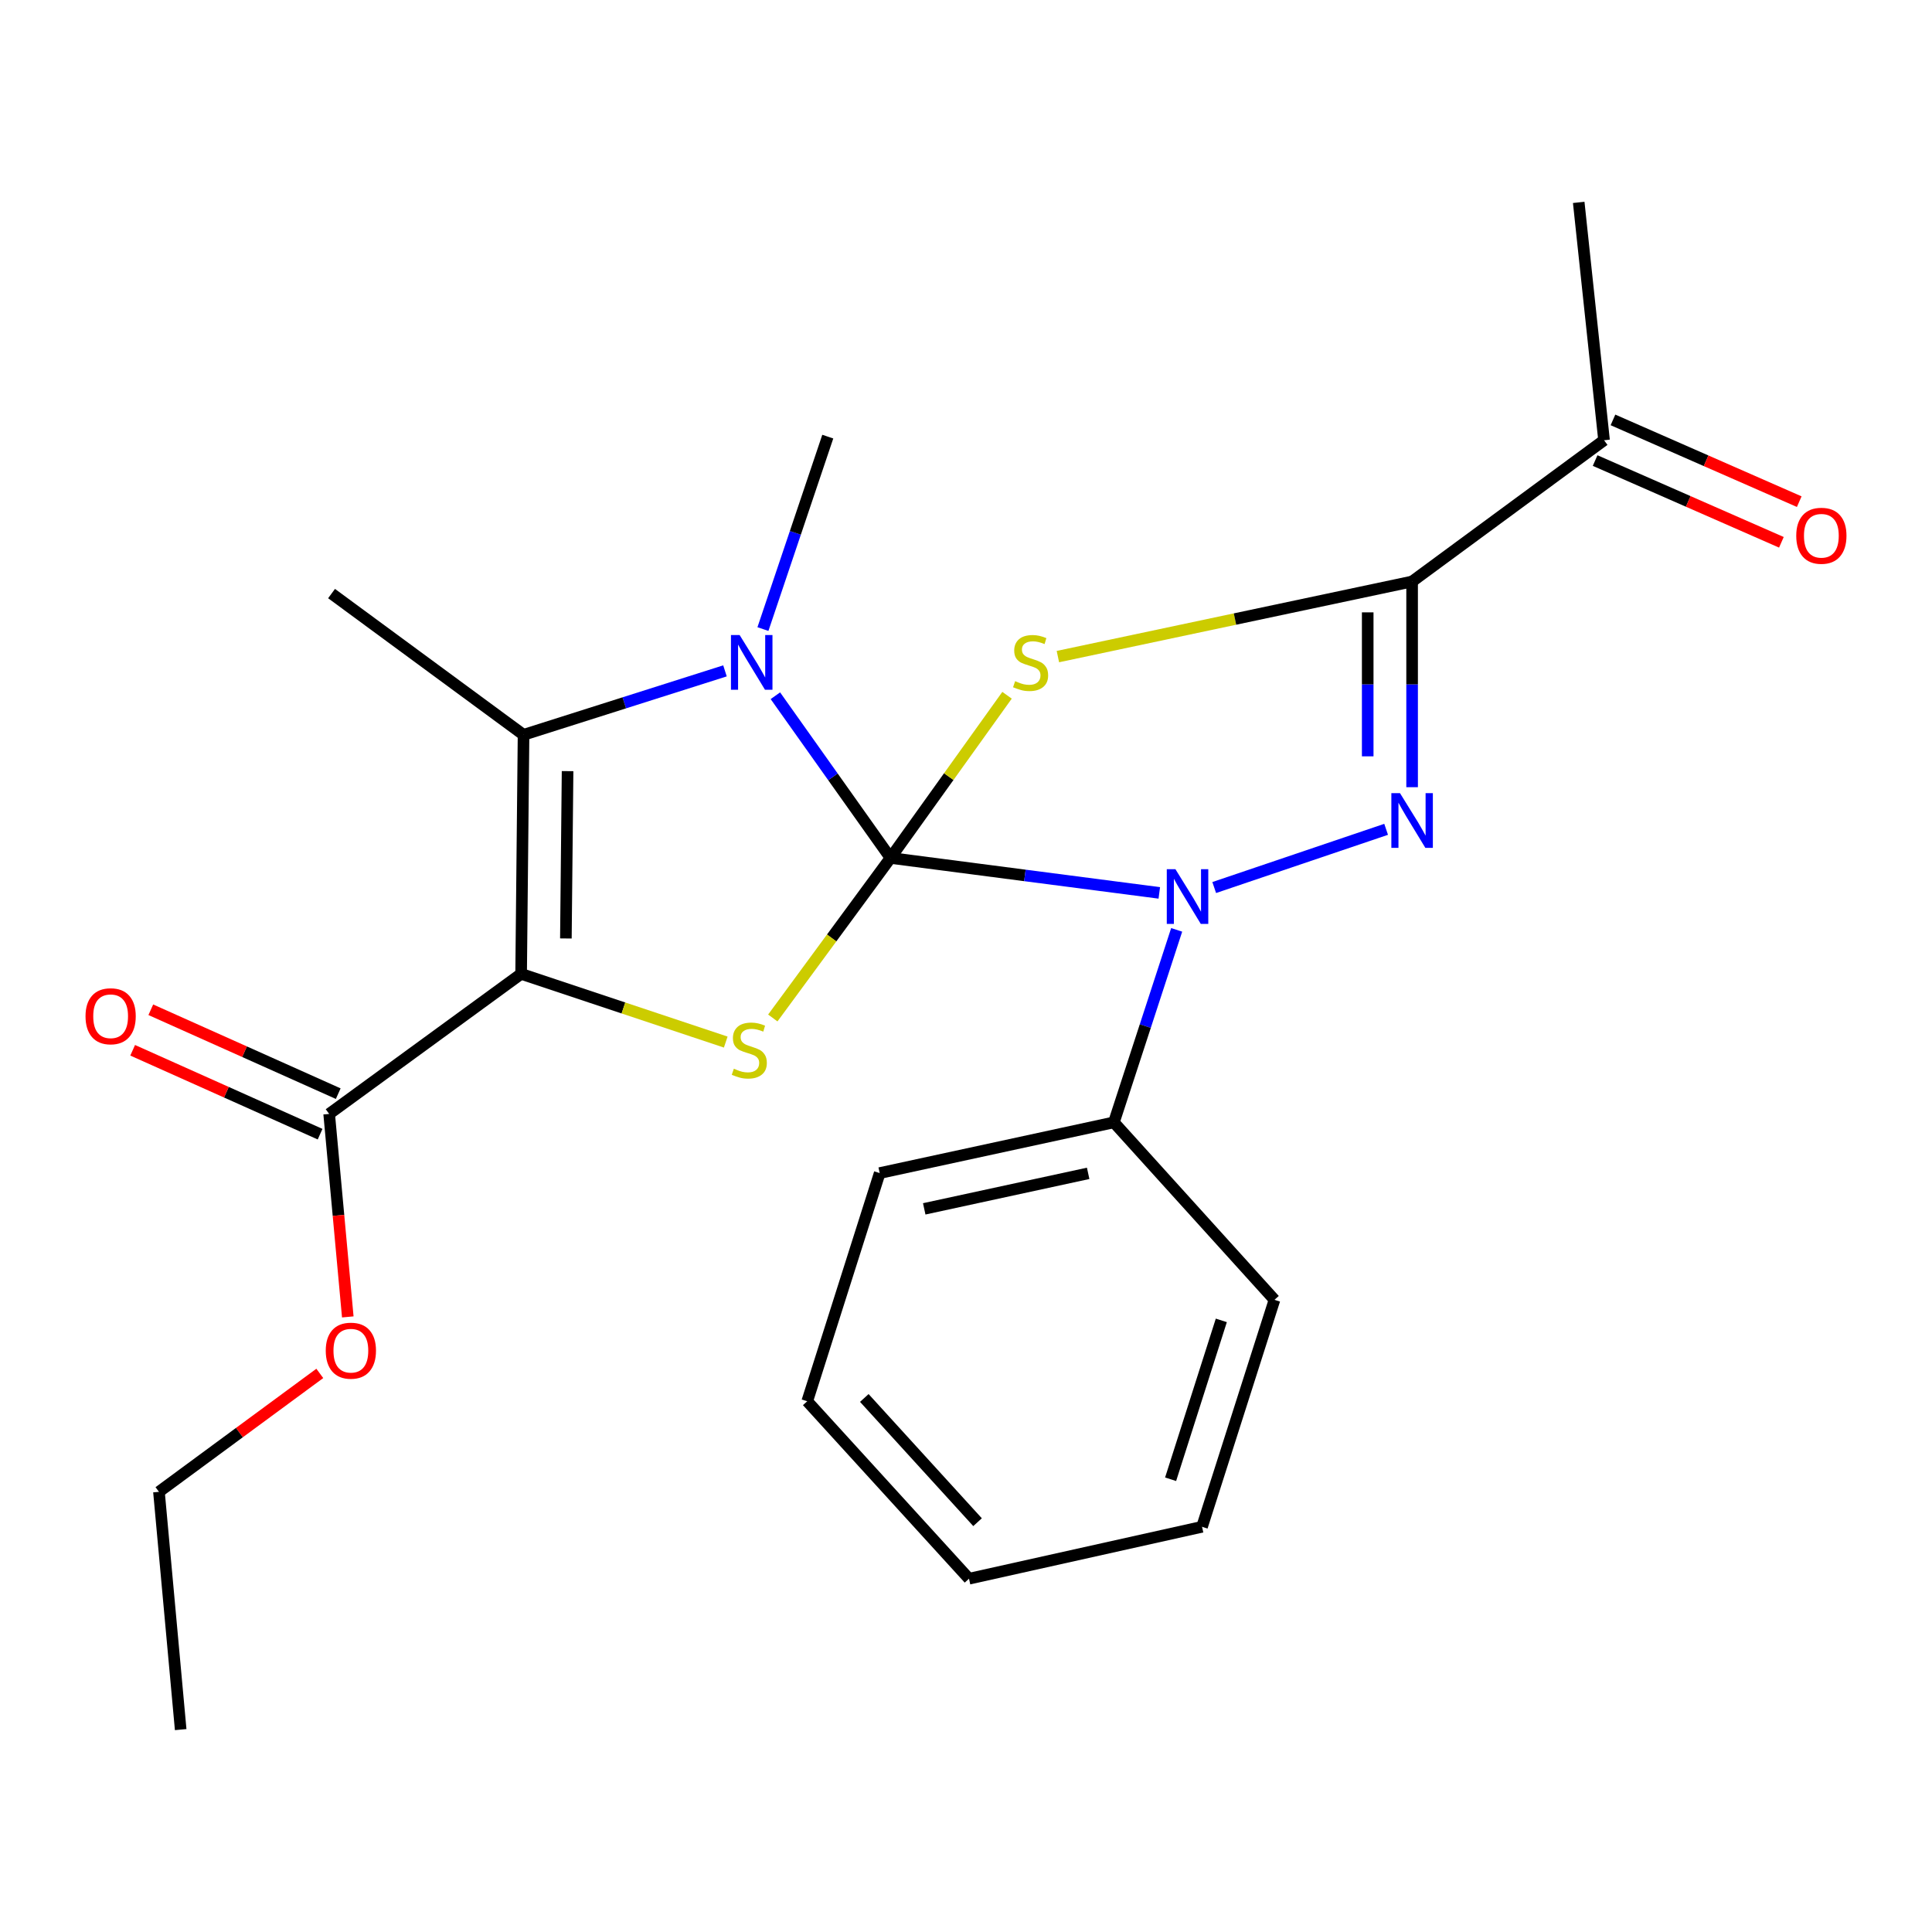 <?xml version='1.0' encoding='iso-8859-1'?>
<svg version='1.1' baseProfile='full'
              xmlns='http://www.w3.org/2000/svg'
                      xmlns:rdkit='http://www.rdkit.org/xml'
                      xmlns:xlink='http://www.w3.org/1999/xlink'
                  xml:space='preserve'
width='1000px' height='1000px' viewBox='0 0 1000 1000'>
<!-- END OF HEADER -->
<rect style='opacity:1.0;fill:#FFFFFF;stroke:none' width='1000' height='1000' x='0' y='0'> </rect>
<path class='bond-0' d='M 460.922,444.071 L 491.082,401.969' style='fill:none;fill-rule:evenodd;stroke:#000000;stroke-width:6px;stroke-linecap:butt;stroke-linejoin:miter;stroke-opacity:1' />
<path class='bond-0' d='M 491.082,401.969 L 521.242,359.868' style='fill:none;fill-rule:evenodd;stroke:#CCCC00;stroke-width:6px;stroke-linecap:butt;stroke-linejoin:miter;stroke-opacity:1' />
<path class='bond-1' d='M 460.922,444.071 L 530.487,453.117' style='fill:none;fill-rule:evenodd;stroke:#000000;stroke-width:6px;stroke-linecap:butt;stroke-linejoin:miter;stroke-opacity:1' />
<path class='bond-1' d='M 530.487,453.117 L 600.051,462.162' style='fill:none;fill-rule:evenodd;stroke:#0000FF;stroke-width:6px;stroke-linecap:butt;stroke-linejoin:miter;stroke-opacity:1' />
<path class='bond-3' d='M 460.922,444.071 L 431.13,402.09' style='fill:none;fill-rule:evenodd;stroke:#000000;stroke-width:6px;stroke-linecap:butt;stroke-linejoin:miter;stroke-opacity:1' />
<path class='bond-3' d='M 431.13,402.09 L 401.338,360.11' style='fill:none;fill-rule:evenodd;stroke:#0000FF;stroke-width:6px;stroke-linecap:butt;stroke-linejoin:miter;stroke-opacity:1' />
<path class='bond-4' d='M 460.922,444.071 L 430.461,485.488' style='fill:none;fill-rule:evenodd;stroke:#000000;stroke-width:6px;stroke-linecap:butt;stroke-linejoin:miter;stroke-opacity:1' />
<path class='bond-4' d='M 430.461,485.488 L 399.999,526.905' style='fill:none;fill-rule:evenodd;stroke:#CCCC00;stroke-width:6px;stroke-linecap:butt;stroke-linejoin:miter;stroke-opacity:1' />
<path class='bond-6' d='M 547.561,339.852 L 639.233,320.419' style='fill:none;fill-rule:evenodd;stroke:#CCCC00;stroke-width:6px;stroke-linecap:butt;stroke-linejoin:miter;stroke-opacity:1' />
<path class='bond-6' d='M 639.233,320.419 L 730.904,300.986' style='fill:none;fill-rule:evenodd;stroke:#000000;stroke-width:6px;stroke-linecap:butt;stroke-linejoin:miter;stroke-opacity:1' />
<path class='bond-5' d='M 628.475,459.387 L 717.46,429.256' style='fill:none;fill-rule:evenodd;stroke:#0000FF;stroke-width:6px;stroke-linecap:butt;stroke-linejoin:miter;stroke-opacity:1' />
<path class='bond-10' d='M 609.045,481.296 L 592.796,531.111' style='fill:none;fill-rule:evenodd;stroke:#0000FF;stroke-width:6px;stroke-linecap:butt;stroke-linejoin:miter;stroke-opacity:1' />
<path class='bond-10' d='M 592.796,531.111 L 576.547,580.926' style='fill:none;fill-rule:evenodd;stroke:#000000;stroke-width:6px;stroke-linecap:butt;stroke-linejoin:miter;stroke-opacity:1' />
<path class='bond-2' d='M 269.734,504.072 L 322.689,521.726' style='fill:none;fill-rule:evenodd;stroke:#000000;stroke-width:6px;stroke-linecap:butt;stroke-linejoin:miter;stroke-opacity:1' />
<path class='bond-2' d='M 322.689,521.726 L 375.643,539.379' style='fill:none;fill-rule:evenodd;stroke:#CCCC00;stroke-width:6px;stroke-linecap:butt;stroke-linejoin:miter;stroke-opacity:1' />
<path class='bond-8' d='M 269.734,504.072 L 170.374,576.559' style='fill:none;fill-rule:evenodd;stroke:#000000;stroke-width:6px;stroke-linecap:butt;stroke-linejoin:miter;stroke-opacity:1' />
<path class='bond-24' d='M 269.734,504.072 L 270.985,380.342' style='fill:none;fill-rule:evenodd;stroke:#000000;stroke-width:6px;stroke-linecap:butt;stroke-linejoin:miter;stroke-opacity:1' />
<path class='bond-24' d='M 292.9,485.745 L 293.776,399.134' style='fill:none;fill-rule:evenodd;stroke:#000000;stroke-width:6px;stroke-linecap:butt;stroke-linejoin:miter;stroke-opacity:1' />
<path class='bond-7' d='M 375.249,347.24 L 323.117,363.791' style='fill:none;fill-rule:evenodd;stroke:#0000FF;stroke-width:6px;stroke-linecap:butt;stroke-linejoin:miter;stroke-opacity:1' />
<path class='bond-7' d='M 323.117,363.791 L 270.985,380.342' style='fill:none;fill-rule:evenodd;stroke:#000000;stroke-width:6px;stroke-linecap:butt;stroke-linejoin:miter;stroke-opacity:1' />
<path class='bond-13' d='M 394.896,325.604 L 411.677,275.801' style='fill:none;fill-rule:evenodd;stroke:#0000FF;stroke-width:6px;stroke-linecap:butt;stroke-linejoin:miter;stroke-opacity:1' />
<path class='bond-13' d='M 411.677,275.801 L 428.458,225.997' style='fill:none;fill-rule:evenodd;stroke:#000000;stroke-width:6px;stroke-linecap:butt;stroke-linejoin:miter;stroke-opacity:1' />
<path class='bond-25' d='M 730.904,407.451 L 730.904,354.219' style='fill:none;fill-rule:evenodd;stroke:#0000FF;stroke-width:6px;stroke-linecap:butt;stroke-linejoin:miter;stroke-opacity:1' />
<path class='bond-25' d='M 730.904,354.219 L 730.904,300.986' style='fill:none;fill-rule:evenodd;stroke:#000000;stroke-width:6px;stroke-linecap:butt;stroke-linejoin:miter;stroke-opacity:1' />
<path class='bond-25' d='M 707.925,391.482 L 707.925,354.219' style='fill:none;fill-rule:evenodd;stroke:#0000FF;stroke-width:6px;stroke-linecap:butt;stroke-linejoin:miter;stroke-opacity:1' />
<path class='bond-25' d='M 707.925,354.219 L 707.925,316.956' style='fill:none;fill-rule:evenodd;stroke:#000000;stroke-width:6px;stroke-linecap:butt;stroke-linejoin:miter;stroke-opacity:1' />
<path class='bond-9' d='M 730.904,300.986 L 830.251,227.861' style='fill:none;fill-rule:evenodd;stroke:#000000;stroke-width:6px;stroke-linecap:butt;stroke-linejoin:miter;stroke-opacity:1' />
<path class='bond-15' d='M 270.985,380.342 L 171.613,307.229' style='fill:none;fill-rule:evenodd;stroke:#000000;stroke-width:6px;stroke-linecap:butt;stroke-linejoin:miter;stroke-opacity:1' />
<path class='bond-11' d='M 175.069,566.073 L 126.563,544.36' style='fill:none;fill-rule:evenodd;stroke:#000000;stroke-width:6px;stroke-linecap:butt;stroke-linejoin:miter;stroke-opacity:1' />
<path class='bond-11' d='M 126.563,544.36 L 78.057,522.647' style='fill:none;fill-rule:evenodd;stroke:#FF0000;stroke-width:6px;stroke-linecap:butt;stroke-linejoin:miter;stroke-opacity:1' />
<path class='bond-11' d='M 165.68,587.046 L 117.174,565.334' style='fill:none;fill-rule:evenodd;stroke:#000000;stroke-width:6px;stroke-linecap:butt;stroke-linejoin:miter;stroke-opacity:1' />
<path class='bond-11' d='M 117.174,565.334 L 68.669,543.621' style='fill:none;fill-rule:evenodd;stroke:#FF0000;stroke-width:6px;stroke-linecap:butt;stroke-linejoin:miter;stroke-opacity:1' />
<path class='bond-14' d='M 170.374,576.559 L 175.194,629.096' style='fill:none;fill-rule:evenodd;stroke:#000000;stroke-width:6px;stroke-linecap:butt;stroke-linejoin:miter;stroke-opacity:1' />
<path class='bond-14' d='M 175.194,629.096 L 180.013,681.632' style='fill:none;fill-rule:evenodd;stroke:#FF0000;stroke-width:6px;stroke-linecap:butt;stroke-linejoin:miter;stroke-opacity:1' />
<path class='bond-12' d='M 825.634,238.382 L 873.84,259.539' style='fill:none;fill-rule:evenodd;stroke:#000000;stroke-width:6px;stroke-linecap:butt;stroke-linejoin:miter;stroke-opacity:1' />
<path class='bond-12' d='M 873.84,259.539 L 922.047,280.696' style='fill:none;fill-rule:evenodd;stroke:#FF0000;stroke-width:6px;stroke-linecap:butt;stroke-linejoin:miter;stroke-opacity:1' />
<path class='bond-12' d='M 834.869,217.34 L 883.075,238.497' style='fill:none;fill-rule:evenodd;stroke:#000000;stroke-width:6px;stroke-linecap:butt;stroke-linejoin:miter;stroke-opacity:1' />
<path class='bond-12' d='M 883.075,238.497 L 931.282,259.654' style='fill:none;fill-rule:evenodd;stroke:#FF0000;stroke-width:6px;stroke-linecap:butt;stroke-linejoin:miter;stroke-opacity:1' />
<path class='bond-16' d='M 830.251,227.861 L 817.14,104.756' style='fill:none;fill-rule:evenodd;stroke:#000000;stroke-width:6px;stroke-linecap:butt;stroke-linejoin:miter;stroke-opacity:1' />
<path class='bond-17' d='M 576.547,580.926 L 455.331,607.186' style='fill:none;fill-rule:evenodd;stroke:#000000;stroke-width:6px;stroke-linecap:butt;stroke-linejoin:miter;stroke-opacity:1' />
<path class='bond-17' d='M 563.23,607.323 L 478.379,625.705' style='fill:none;fill-rule:evenodd;stroke:#000000;stroke-width:6px;stroke-linecap:butt;stroke-linejoin:miter;stroke-opacity:1' />
<path class='bond-18' d='M 576.547,580.926 L 659.668,672.792' style='fill:none;fill-rule:evenodd;stroke:#000000;stroke-width:6px;stroke-linecap:butt;stroke-linejoin:miter;stroke-opacity:1' />
<path class='bond-19' d='M 165.525,710.869 L 123.899,741.517' style='fill:none;fill-rule:evenodd;stroke:#FF0000;stroke-width:6px;stroke-linecap:butt;stroke-linejoin:miter;stroke-opacity:1' />
<path class='bond-19' d='M 123.899,741.517 L 82.274,772.165' style='fill:none;fill-rule:evenodd;stroke:#000000;stroke-width:6px;stroke-linecap:butt;stroke-linejoin:miter;stroke-opacity:1' />
<path class='bond-22' d='M 455.331,607.186 L 417.823,725.287' style='fill:none;fill-rule:evenodd;stroke:#000000;stroke-width:6px;stroke-linecap:butt;stroke-linejoin:miter;stroke-opacity:1' />
<path class='bond-21' d='M 659.668,672.792 L 622.173,790.267' style='fill:none;fill-rule:evenodd;stroke:#000000;stroke-width:6px;stroke-linecap:butt;stroke-linejoin:miter;stroke-opacity:1' />
<path class='bond-21' d='M 632.153,683.426 L 605.906,765.659' style='fill:none;fill-rule:evenodd;stroke:#000000;stroke-width:6px;stroke-linecap:butt;stroke-linejoin:miter;stroke-opacity:1' />
<path class='bond-20' d='M 82.274,772.165 L 93.521,895.244' style='fill:none;fill-rule:evenodd;stroke:#000000;stroke-width:6px;stroke-linecap:butt;stroke-linejoin:miter;stroke-opacity:1' />
<path class='bond-23' d='M 622.173,790.267 L 501.557,817.14' style='fill:none;fill-rule:evenodd;stroke:#000000;stroke-width:6px;stroke-linecap:butt;stroke-linejoin:miter;stroke-opacity:1' />
<path class='bond-26' d='M 417.823,725.287 L 501.557,817.14' style='fill:none;fill-rule:evenodd;stroke:#000000;stroke-width:6px;stroke-linecap:butt;stroke-linejoin:miter;stroke-opacity:1' />
<path class='bond-26' d='M 447.366,723.584 L 505.979,787.881' style='fill:none;fill-rule:evenodd;stroke:#000000;stroke-width:6px;stroke-linecap:butt;stroke-linejoin:miter;stroke-opacity:1' />
<path  class='atom-1' d='M 525.435 352.567
Q 525.755 352.687, 527.075 353.247
Q 528.395 353.807, 529.835 354.167
Q 531.315 354.487, 532.755 354.487
Q 535.435 354.487, 536.995 353.207
Q 538.555 351.887, 538.555 349.607
Q 538.555 348.047, 537.755 347.087
Q 536.995 346.127, 535.795 345.607
Q 534.595 345.087, 532.595 344.487
Q 530.075 343.727, 528.555 343.007
Q 527.075 342.287, 525.995 340.767
Q 524.955 339.247, 524.955 336.687
Q 524.955 333.127, 527.355 330.927
Q 529.795 328.727, 534.595 328.727
Q 537.875 328.727, 541.595 330.287
L 540.675 333.367
Q 537.275 331.967, 534.715 331.967
Q 531.955 331.967, 530.435 333.127
Q 528.915 334.247, 528.955 336.207
Q 528.955 337.727, 529.715 338.647
Q 530.515 339.567, 531.635 340.087
Q 532.795 340.607, 534.715 341.207
Q 537.275 342.007, 538.795 342.807
Q 540.315 343.607, 541.395 345.247
Q 542.515 346.847, 542.515 349.607
Q 542.515 353.527, 539.875 355.647
Q 537.275 357.727, 532.915 357.727
Q 530.395 357.727, 528.475 357.167
Q 526.595 356.647, 524.355 355.727
L 525.435 352.567
' fill='#CCCC00'/>
<path  class='atom-2' d='M 608.407 449.903
L 617.687 464.903
Q 618.607 466.383, 620.087 469.063
Q 621.567 471.743, 621.647 471.903
L 621.647 449.903
L 625.407 449.903
L 625.407 478.223
L 621.527 478.223
L 611.567 461.823
Q 610.407 459.903, 609.167 457.703
Q 607.967 455.503, 607.607 454.823
L 607.607 478.223
L 603.927 478.223
L 603.927 449.903
L 608.407 449.903
' fill='#0000FF'/>
<path  class='atom-4' d='M 382.826 328.687
L 392.106 343.687
Q 393.026 345.167, 394.506 347.847
Q 395.986 350.527, 396.066 350.687
L 396.066 328.687
L 399.826 328.687
L 399.826 357.007
L 395.946 357.007
L 385.986 340.607
Q 384.826 338.687, 383.586 336.487
Q 382.386 334.287, 382.026 333.607
L 382.026 357.007
L 378.346 357.007
L 378.346 328.687
L 382.826 328.687
' fill='#0000FF'/>
<path  class='atom-5' d='M 379.835 553.164
Q 380.155 553.284, 381.475 553.844
Q 382.795 554.404, 384.235 554.764
Q 385.715 555.084, 387.155 555.084
Q 389.835 555.084, 391.395 553.804
Q 392.955 552.484, 392.955 550.204
Q 392.955 548.644, 392.155 547.684
Q 391.395 546.724, 390.195 546.204
Q 388.995 545.684, 386.995 545.084
Q 384.475 544.324, 382.955 543.604
Q 381.475 542.884, 380.395 541.364
Q 379.355 539.844, 379.355 537.284
Q 379.355 533.724, 381.755 531.524
Q 384.195 529.324, 388.995 529.324
Q 392.275 529.324, 395.995 530.884
L 395.075 533.964
Q 391.675 532.564, 389.115 532.564
Q 386.355 532.564, 384.835 533.724
Q 383.315 534.844, 383.355 536.804
Q 383.355 538.324, 384.115 539.244
Q 384.915 540.164, 386.035 540.684
Q 387.195 541.204, 389.115 541.804
Q 391.675 542.604, 393.195 543.404
Q 394.715 544.204, 395.795 545.844
Q 396.915 547.444, 396.915 550.204
Q 396.915 554.124, 394.275 556.244
Q 391.675 558.324, 387.315 558.324
Q 384.795 558.324, 382.875 557.764
Q 380.995 557.244, 378.755 556.324
L 379.835 553.164
' fill='#CCCC00'/>
<path  class='atom-6' d='M 724.644 410.544
L 733.924 425.544
Q 734.844 427.024, 736.324 429.704
Q 737.804 432.384, 737.884 432.544
L 737.884 410.544
L 741.644 410.544
L 741.644 438.864
L 737.764 438.864
L 727.804 422.464
Q 726.644 420.544, 725.404 418.344
Q 724.204 416.144, 723.844 415.464
L 723.844 438.864
L 720.164 438.864
L 720.164 410.544
L 724.644 410.544
' fill='#0000FF'/>
<path  class='atom-12' d='M 44.265 526.008
Q 44.265 519.208, 47.625 515.408
Q 50.985 511.608, 57.265 511.608
Q 63.545 511.608, 66.905 515.408
Q 70.265 519.208, 70.265 526.008
Q 70.265 532.888, 66.865 536.808
Q 63.465 540.688, 57.265 540.688
Q 51.025 540.688, 47.625 536.808
Q 44.265 532.928, 44.265 526.008
M 57.265 537.488
Q 61.585 537.488, 63.905 534.608
Q 66.265 531.688, 66.265 526.008
Q 66.265 520.448, 63.905 517.648
Q 61.585 514.808, 57.265 514.808
Q 52.945 514.808, 50.585 517.608
Q 48.265 520.408, 48.265 526.008
Q 48.265 531.728, 50.585 534.608
Q 52.945 537.488, 57.265 537.488
' fill='#FF0000'/>
<path  class='atom-13' d='M 929.735 277.308
Q 929.735 270.508, 933.095 266.708
Q 936.455 262.908, 942.735 262.908
Q 949.015 262.908, 952.375 266.708
Q 955.735 270.508, 955.735 277.308
Q 955.735 284.188, 952.335 288.108
Q 948.935 291.988, 942.735 291.988
Q 936.495 291.988, 933.095 288.108
Q 929.735 284.228, 929.735 277.308
M 942.735 288.788
Q 947.055 288.788, 949.375 285.908
Q 951.735 282.988, 951.735 277.308
Q 951.735 271.748, 949.375 268.948
Q 947.055 266.108, 942.735 266.108
Q 938.415 266.108, 936.055 268.908
Q 933.735 271.708, 933.735 277.308
Q 933.735 283.028, 936.055 285.908
Q 938.415 288.788, 942.735 288.788
' fill='#FF0000'/>
<path  class='atom-15' d='M 168.609 699.107
Q 168.609 692.307, 171.969 688.507
Q 175.329 684.707, 181.609 684.707
Q 187.889 684.707, 191.249 688.507
Q 194.609 692.307, 194.609 699.107
Q 194.609 705.987, 191.209 709.907
Q 187.809 713.787, 181.609 713.787
Q 175.369 713.787, 171.969 709.907
Q 168.609 706.027, 168.609 699.107
M 181.609 710.587
Q 185.929 710.587, 188.249 707.707
Q 190.609 704.787, 190.609 699.107
Q 190.609 693.547, 188.249 690.747
Q 185.929 687.907, 181.609 687.907
Q 177.289 687.907, 174.929 690.707
Q 172.609 693.507, 172.609 699.107
Q 172.609 704.827, 174.929 707.707
Q 177.289 710.587, 181.609 710.587
' fill='#FF0000'/>
</svg>
